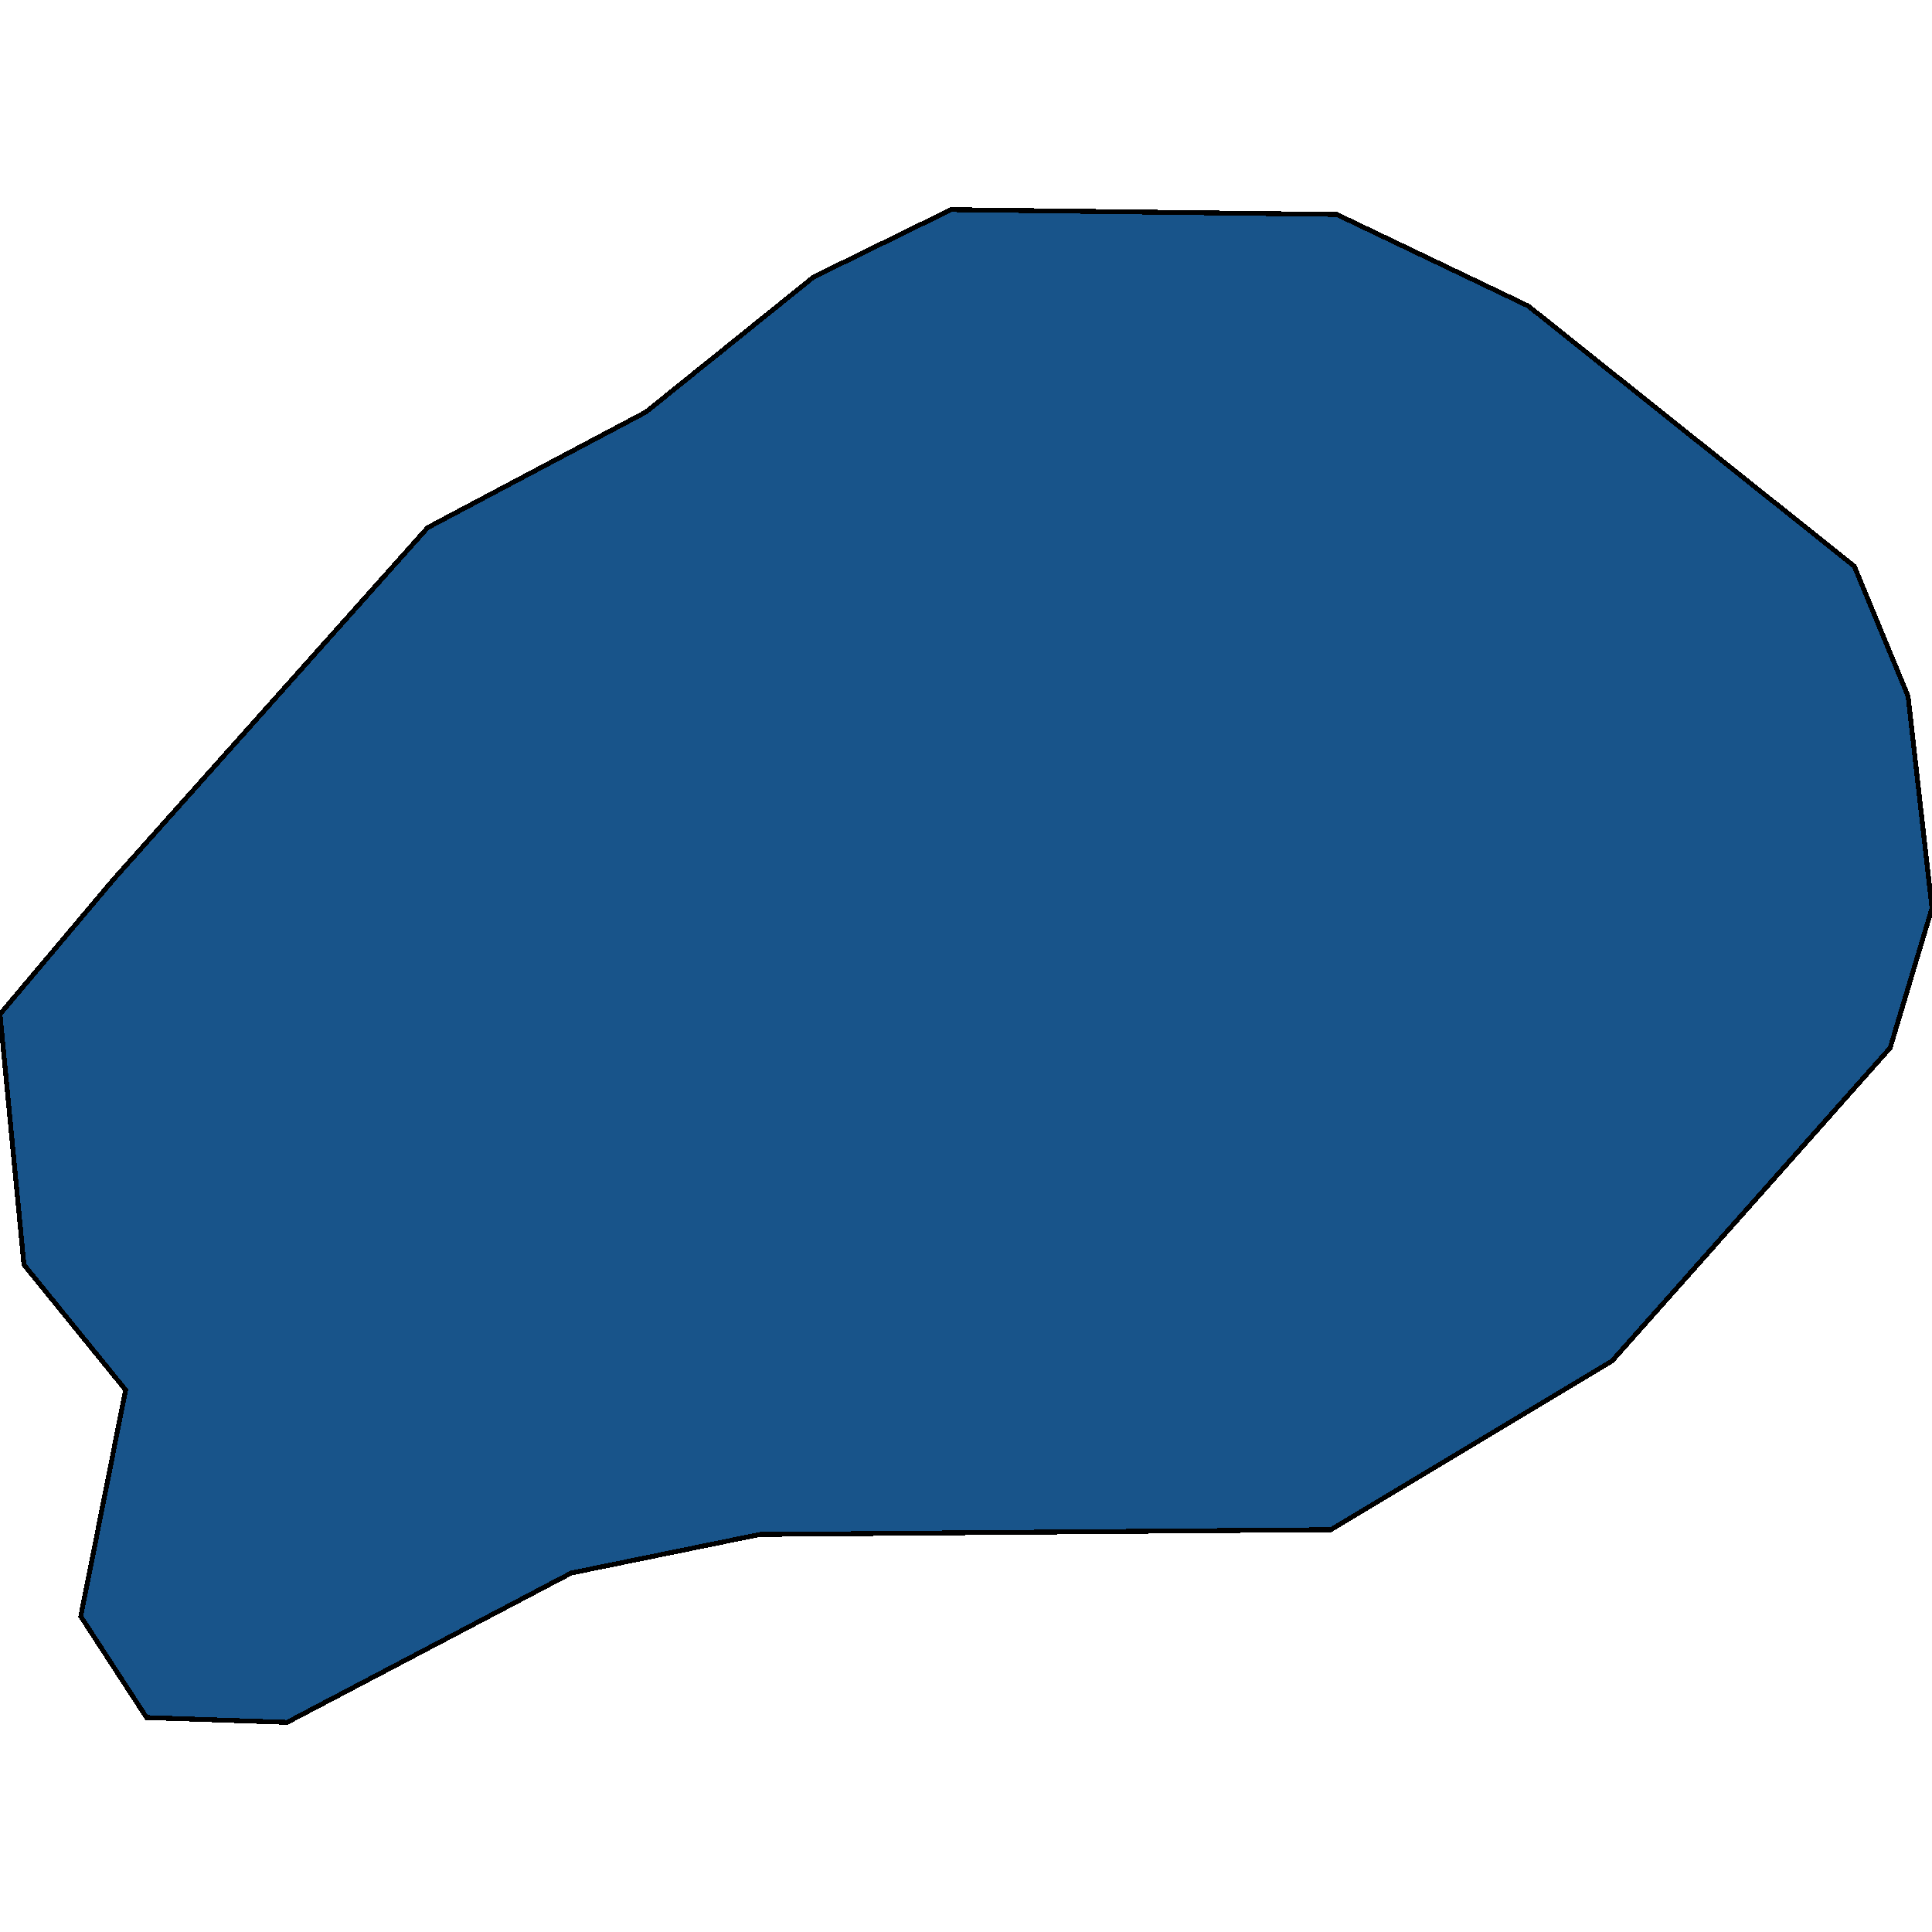 <svg xmlns="http://www.w3.org/2000/svg" width="400" height="400"><path d="m118.266 325.676-58.823 30.919-29.102-.998-13.623-20.945 9.288-46.877-21.052-25.933L0 209.977l23.53-27.928 65.015-72.812 45.201-23.939 34.675-27.928 28.483-13.965 79.876.998 39.629 18.951 67.492 53.862 11.145 26.93L400 188.035l-8.669 28.925-57.585 64.831-58.204 34.91-118.266.997Z" style="stroke:#000;fill:#18548a;shape-rendering:crispEdges;stroke-width:1px"/></svg>